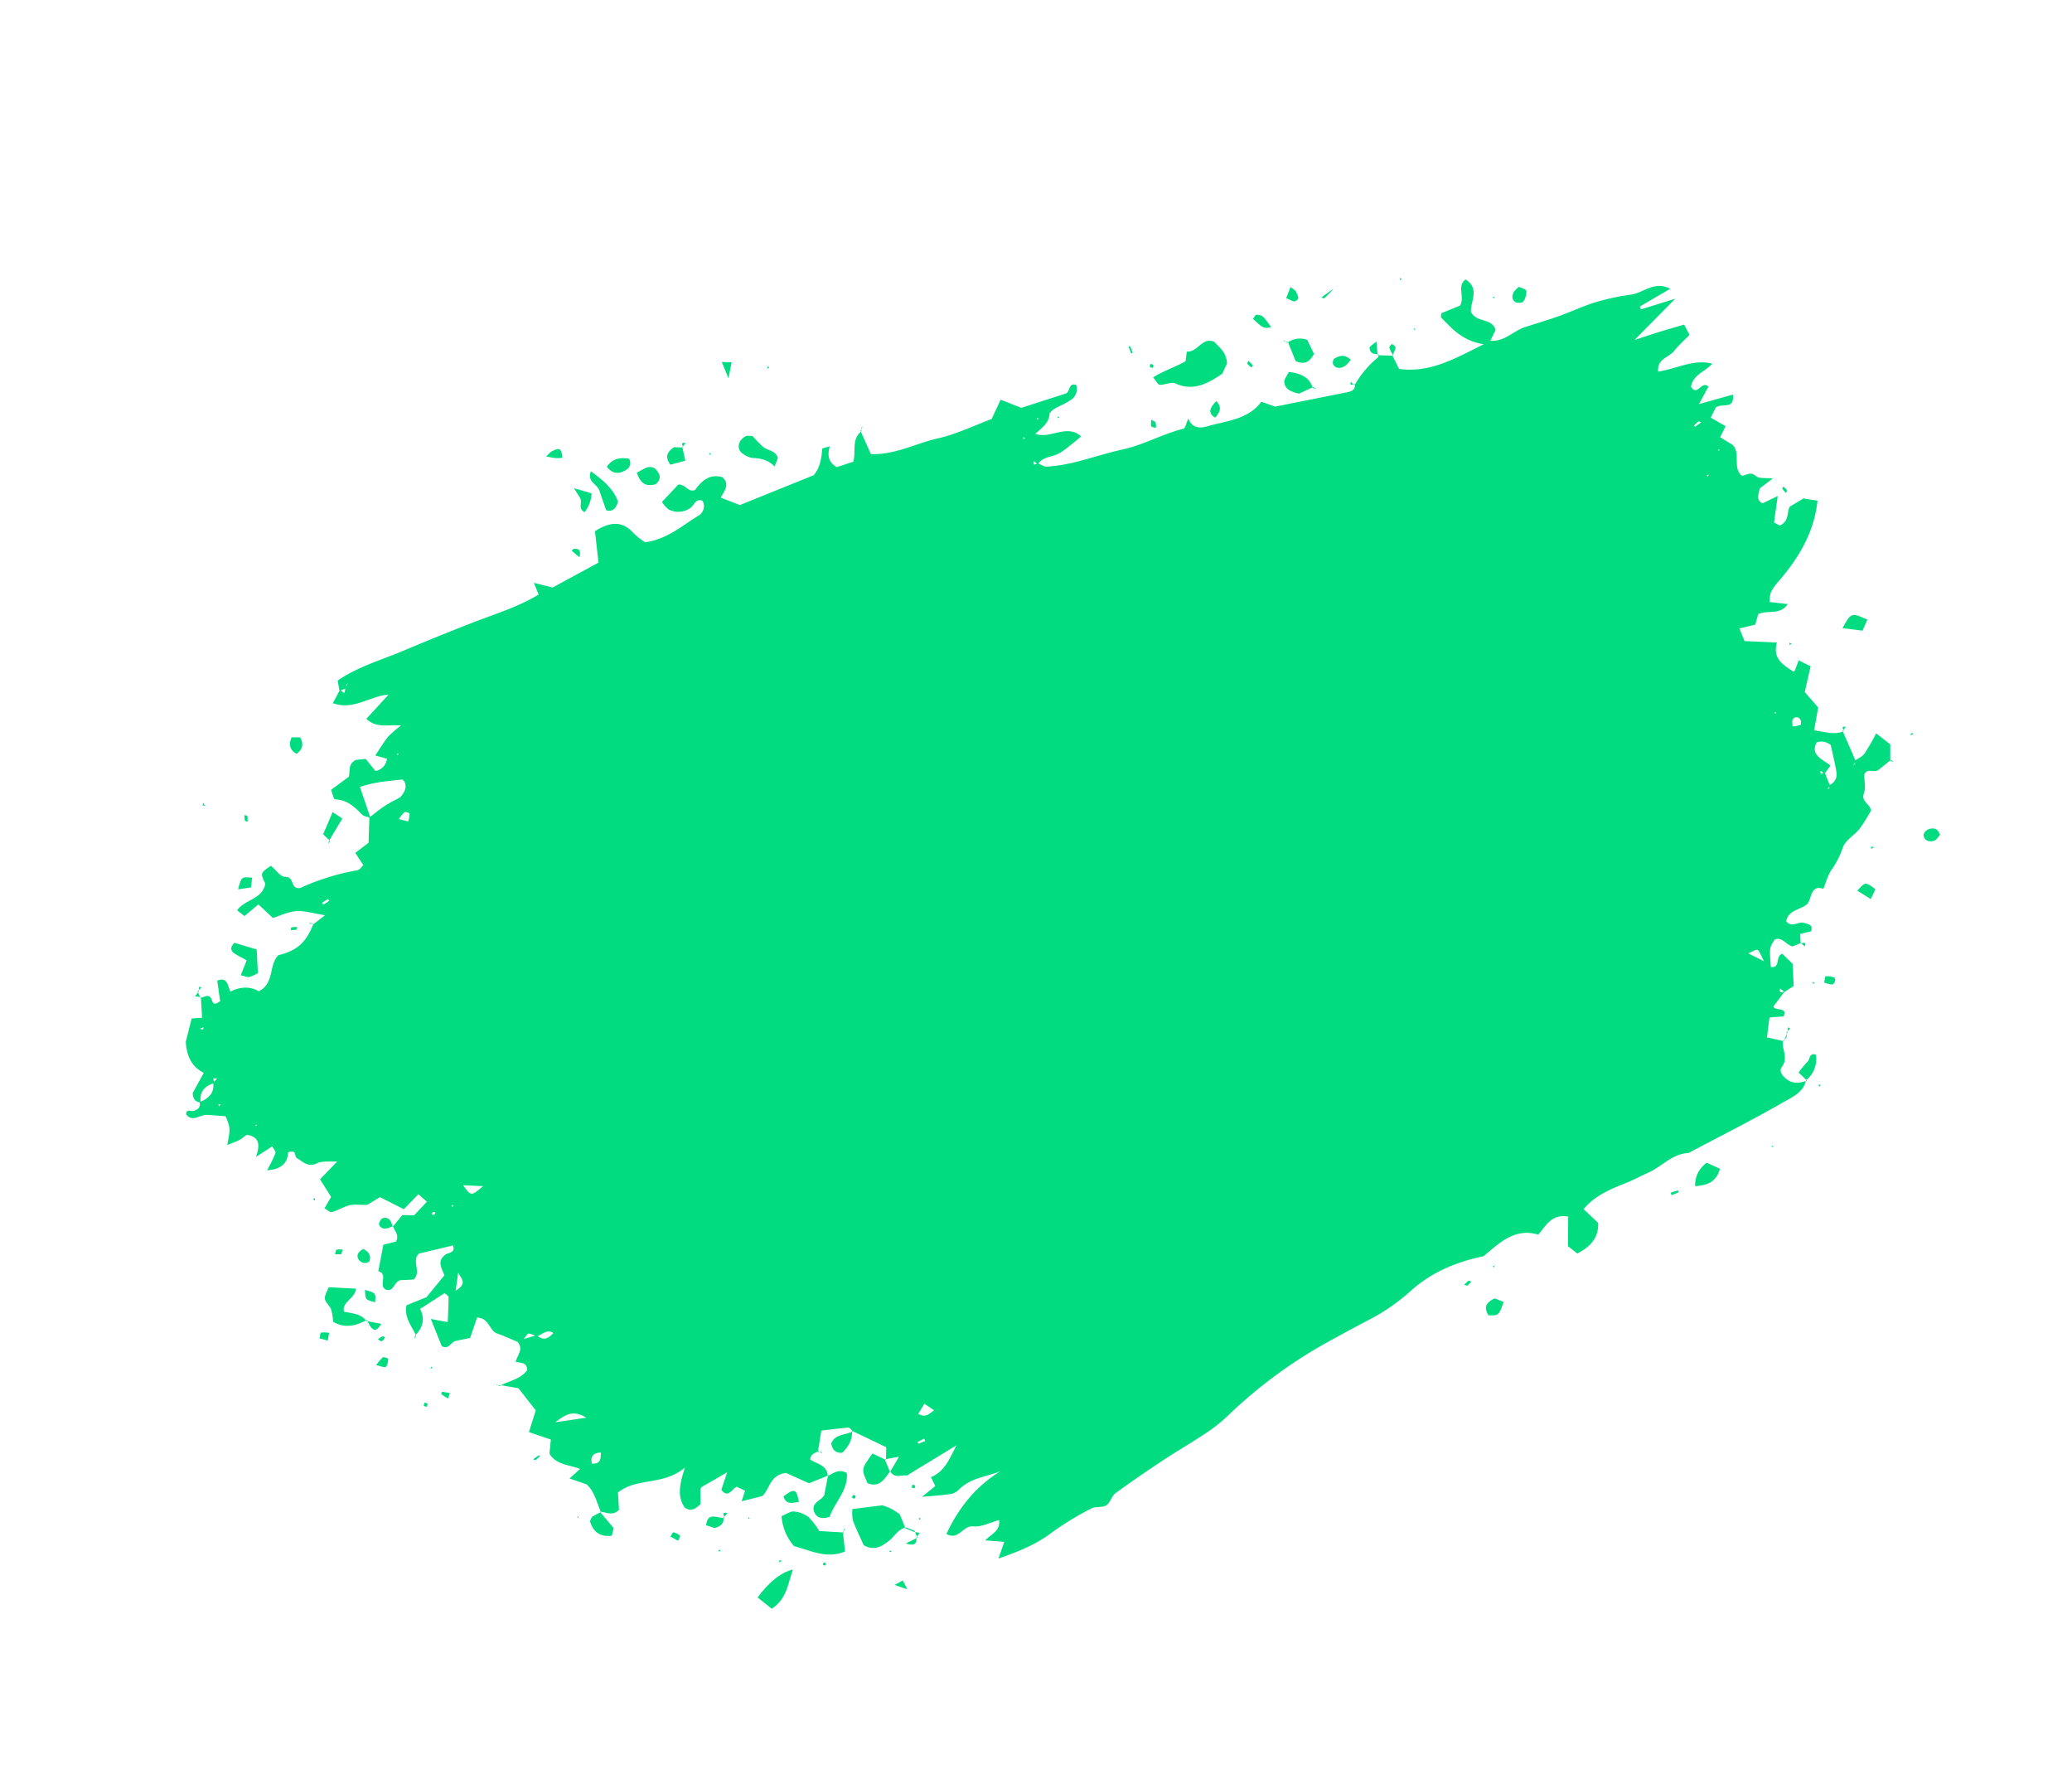 <svg xmlns="http://www.w3.org/2000/svg" xmlns:xlink="http://www.w3.org/1999/xlink" width="630.023" height="540.791" viewBox="0 0 630.023 540.791">
  <defs>
    <clipPath id="clip-path">
      <rect id="Rectangle_601" data-name="Rectangle 601" width="530.435" height="368.952" transform="translate(0 0)" fill="#02dc81"/>
    </clipPath>
  </defs>
  <g id="Group_2642" data-name="Group 2642" transform="translate(630.023 342.086) rotate(158)" clip-path="url(#clip-path)">
    <path id="Path_12106" data-name="Path 12106" d="M390.211,50.645l-3.474,5.762c-2.677-.738-5.337-1.41-7.94-2.249-.428-.138-.61-1.008-.906-1.54l.226.245-7.787-8.551,1.533-3.539.265.295-4.3-.872,4.248-3.284-.146.206c-.252-2.662-2.839-2.264-4.23-3.123l-17.37,2.863c3.682-3.21,6.393-6.05,10.818-6.066-.085-1.1-.154-1.983-.233-3l4.978-1.531c-3.169-.951-5.789-1.831-8.466-2.486a4.711,4.711,0,0,0-2.785.327c-4.534,1.976-9.1.505-13.759.452,8.858-1.5,16.033-5.67,22.355-11.528-2.7-3.382-5.583.611-8.459-.94-2.133-1.149-5.109-.8-7.969-1.149.8-3.2,3.747-3.035,6.238-4.139l-5.216-2.583L351.377.154c-6.244-.267-12.117-.367-18.035,1.266A90.949,90.949,0,0,1,319.573,3.7c-1.5.173-3.2-1.075-4.65-.819-1.431.252-2.552,2-4,2.371-5.793,1.469-11.646,2.729-17.506,3.925-4.543.927-9.151,1.551-13.691,2.488a48.653,48.653,0,0,0-8.628,2.36,145.051,145.051,0,0,1-38.5,9.813c-4.619.54-9.228,1.07-13.863,1.508a60.781,60.781,0,0,0-14.46,3.428c-7.615,2.683-15.487,2.894-24.038,1.354-5.6,1.672-11.834,4.713-17.958-.168-3.278,1.792-6.239,4.344-10.464,1.681,1.08-2.622,2.179-5.291,3.417-8.3-.543-.951-1.154-2.023-1.8-3.146-4.536.454-7.865,2.017-9.352,6.294l2.522,5.5c-4.885,2.684-10.263,2.559-15.427,2.562-2.288,0-4.492.285-6.724.341-4.627.116-9.07,2.652-13.8.977-10.872,1.123-21.775,2.022-32.594,3.513-3.017.416-6.722.466-8.817,3.6l-.26-.2c2.068.062,4,.5,5.283,2.248,1.021,1.391,1.742,3.585.348,4.41-3.073,1.819-2.038,4.989-3.328,7.312l-.219-.22,4.29,3-2.981,5.318-4.1-1.3c-2.361,2.311,2.011,2.45,1.749,3.963L64.99,70.541c.807.046,2.1-.318,1.1,1.251l-.881-1.476-3.239.648-2.227,6.347L61.5,81.34c2.46.118,1.97-3.882,4.755-2.435-1.772,5.63-1.772,5.63-4.267,7.342-2.465-.171-2.512-2.756-4.2-4H55.064l.1-.094q-.467,1.373-.932,2.742l-3.419-.5c-1.415,1.721.195,2.464,1.01,3.16,1.362,1.161,4.1-.127,4.891,2.542-1.986,3.023-5.464,1.445-8.051,2.489-1.959,1.323-2.993,4.961-6.133,2.4-1.558,1.6-2.728,3.257-4.312,4.324a26.19,26.19,0,0,0-5.853,5.073c-1.474,1.779-4.659,2.113-6.9,3.394a52.513,52.513,0,0,0-5.286,3.853c-.433,2.156,1.871,3.633.043,5.667-1.207,1.342-1.516,3.46-2.22,5.213-1.612,1.645-2.929-.688-4.422-.309-1.584.4-3.134.935-4.7,1.41l.246-.234-1.9,4.694,2.727,4.715a66.77,66.77,0,0,1,5.566-4.369c.983-.622,2.369-.634,3.572-.921a3.5,3.5,0,0,1,.33-.909c.1-.15.419-.158.64-.229l-1.19.916q.134,5.007.266,10.014l-.235-.225c3.226-.009,5.345,2.066,8.195,3.63l-3.747,5.985c.7,2.027,1.336,3.851,2.037,5.873l-4.59,6.6,2.683,3.033,2.2-2.4c.116-.038.561-.241.594-.189,1.952,3.017,4.531,5.95,1.314,10.092l8.969,4.1v4.142l-4.879-.741-2.048,2.616c-3.022.312-6-2.958-9.472-.512l4.889,2.65a10.357,10.357,0,0,1-1.506,2.625,15.56,15.56,0,0,1-3.305,2.127C11.835,191,4.538,196.469,0,205.04l3.684,2.233,4.764-.75c1.351-.82,1.783-4.173,5.012-4.168l1.271,1.488-4.054,7.047,5.109-.336c1.625,1.929-.1,3.061-.857,4.505L10.066,216.4c1.708.938,3.922,1.417,4.536,2.658,1.006,2.028,2.631,1.175,3.889,1.625,1.767,3.427-2.194,6.137-.984,9.659l2.705,3.688-2.8,2.479,3.231,4.094-2.55,2.269c-2.378.73-5.047-2.94-6.316,1.713l10.632,1.179-4.651,3.854c1.175,2.644,4.318-1.668,4.925,1.928-1.891,3.2-5.7,2.646-8.612,4.1,4.771,3.573,10.8,2.551,16.143,3.951-1.157,3.778-4.6,2.715-6.781,3.948-1.962,1.109-4.126,1.877-6.251,2.817l.365,3.5c2.611.259,5.2.541,7.793.764,2.284.2,4.573.324,7.939.556l-16.206,6.989,10.887.9q.015.464.032.929l-10.6,1.545c3.535,4.139,7.973,1.9,11.621,2.8a71.5,71.5,0,0,0,10.775,1.9c3.976.355,8,.112,12,.277,3.642.151,7.275.5,10.912.759,3.769.265,7.564-1.848,11.316.113L71.327,289.8c-.427,3.925,4.426,4.047,4.883,7.836-.752,2.833-5.379,5.59-2.169,9.841,3.33-.935,2.029-4.624,4.475-6.741h6.126c.08-.167.729-.885.565-1.276-1.817-4.335-3.26-8.892-8.938-12.307,10.275-.828,18.561-1.933,26.686,2.684.113,1.422.238,3,.362,4.572l-.212-.174,4.326,1.925-.289.228c.114-.3.165-.81.35-.861a30.177,30.177,0,0,0,9.881-5.236l-.242.239c.525-1.6,1.744-1.618,3.132-1.353,7.088,1.353,14.179,2.688,21.929,4.155l3.324,2.953c5.822-3.576,12.048-1.362,18.186-.755,2.221.22,4.4,1.228,4.307,4.332,1.177-1.119,1.953-2.4,2.527-2.32,6.512.929,13.14-.031,19.6,1.091,7.755,1.347,15.765,1.215,23.292,3.808.793.273,1.347,1.208,2.012,1.835.431.329,2.157-.336.98,1.226l-.763-1.436c-2.046,1.573-4.294.6-6.5.662-2.245.064-4.467,1-6.691,1.581-.629.164-1.236.416-2.181.74,2.532,5.25,8.984,2.673,12.621,5.915-2.678,1.011-5.247,1.567-6.351,4.159a8.044,8.044,0,0,1-1.825.728c-1.973.268-4.012.222-5.929.684a3.842,3.842,0,0,0-2.967,3.618c1.954,1.52,2.414-1.283,3.811-1.284l14.212,1.03,4.94,4.649,4.73-4.414c5.541.159,11.562-.3,17.334.662,6.742,1.128,13.861.157,20.7,3.2l.286,7.762-.247-.245c3.772-1.077,3.77-4.989,5.771-7.656l5.285.343c2.049,2.639,1.1,4.685-.389,6.68,1.363.094,2.329.326,2.42.142,1.316-2.649,2.8-5.125,5.417-6.466h24.186l4.565,4.27c-1.875,1.55-4.2,2.721-2.767,5.611,3.2,2.424,6.193,1.313,9.107-.513,2.268-.075,1.9,2.546,4.11,3.43l6.6-3.041a9.107,9.107,0,0,0-.977-2.81,6.3,6.3,0,0,0-6.253-2.143c-1.429.225-2.632,2.268-4.349.629a3.384,3.384,0,0,1,2.688-3.684c5.824-.914,11.56-3.127,18.224-1.459a20.649,20.649,0,0,1,2.166,3.747c1.77,5.041,5.452,6.089,10.728,5.091l2.577-9.25,15.769-1.8,4.754,3.465v-3.837c7.077-1.181,14.33-.523,21.574-.413,7.677.117,15.357.086,23.033-.03,7.28-.111,14.625.706,21.836-.93.266-1.231.47-2.176.674-3.122l-2.281.031a3.458,3.458,0,0,1-.332.867c-.1.142-.4.148-.608.216l1.169-.844.857-1.521q.483.747.967,1.493l3.493-2.932c-5.039-4.522-11.255-2.14-16.659-3.942l9-4.285c-1.765-3.975-5.778-4.081-9.012-5.854a29.9,29.9,0,0,0,4.844-1.637c2.009-1.089,3.828-2.515,5.819-3.857l-2.915-2.246a4.245,4.245,0,0,1,4.637-2.15l1.353,4.5,2.9.85c2.767-.256,2.728-2.259,3.9-3.928l6.491-1.674c0-.889.4-2.945-.064-3.152-3.324-1.485-4.59-4.3-5.818-7.3-.321-.784-1.326-1.3-2.017-1.938-.177,3.169-.354,6.339-.551,9.894-4.763-.2-8.689-1.608-12.677-2.664-.213-.056-.325-.481-.486-.736-.111-1.834.785-3.053,3.061-4.1,1.308-.155,3.29-.277,5.222-.651s3.8-1,5.694-1.514l3.107-7.033,4.889-1.34-.88-4.365c.645-.236,1.539-.914,2.26-.769a70.916,70.916,0,0,0,18.136,1.508c3.114.763.21,3.825,2.963,4.845,1.346.5,1.879,3.107,2.78,4.759,3.83-.827,3.83-.827,3.624-4.418,2.593-4.105,7.494-2.045,10.971-4.278l-1.424-2.476-5.233,1.73-2.545-5.484c-2.316-.2-5.034.014-7.415-.762-2.41-.786-4.487-2.549-7.595-4.416l4.407-1.26-.2.191c4.306-4.511,7.609-5.706,13.518-4.88,3.931-1.753,4.229-7.522,9.594-7.938,1.843,2.434,4.77,3.443,8.06,3.135.01,2.32-.767,4.519,2.447,4.608.517-2.082,1.041-4.192,1.517-6.11,4.058-1.128.792,2.4,3.294,2.983l1.9.16-.233.206,2.021-5.969,3.027.971,4.3-5.892c1.282-3.8,1.392-7.52-1.526-10.812l5.426-4.434c.652-1.842.171-2.872-1.169-3.556-.81,3.076-2.948,4.194-6.029,3.92-.319.452.217,2.056-1.285.914l1.518-.684c.8-3.068,3.076-3.98,6.007-3.922.308-1.59,1.356-2.009,2.86-1.774.78.121,1.627,1.459,2.391-.181-.887-3.031-3.855-1.623-5.757-2.487-1.773-.8-3.5-1.7-5.177-2.525.007-3.951.007-3.951,2.821-8.291-1.524,0-2.8-.093-4.048.031a14.778,14.778,0,0,0-2.541.669c-3-1.729-3.224-3.942-.15-7.318l-5.8,1.107c-.053-.682-.5-1.845-.11-2.291a43.69,43.69,0,0,1,4.3-3.847c-3.516-1.207-6.466-.729-7.952,2.627-2.937-.006-1.292-1.865-1.8-2.531-1.3-1.689-2.044-4.043-5.182-3.816-1.718.124-3.532-1.026-5.875-1.786l6.9-3.09c-.409-2.281-.741-4.138-1.109-6.2l3.155-2.48c-.565-.668-1.063-1.824-1.7-1.9-1.849-.233-3.789.194-5.627-.076-1.509-.221-2.922-1.068-5.092-1.918l-4.506.727-5.348-6.121-5.8,2.576-1.551-3.08,5.168-2.39,3.259,1.422,4.145-2.245-.2.186c.075-1.541-.855-3.229.877-4.7l3.932.565,4.431-6.885c-2.648-2,1.867-4.077-.092-6.118-1.986-1.526-2.7,1.087-5.027,1.089l-3.9-1.348c-3.087,1.175-1.516,5.58-4.4,6.71l-10.563-1.581c.033-2.421,2.065-1.448,3.231-1.75,3.077-.8,2.552-3.166,2.578-5.695l7.551-4.125h6.57c2.133-3.354.825-6.577.739-9.725l.237.235c-2.97,1.294-4.742,3.424-4.4,6.911l-8.742,1.655c-.224-.548-.772-1.217-.613-1.618.9-2.269,1.963-4.475,3.062-6.9l4.41,2.814v-8.9c-1.453-1.9-2.974.078-4.42-.134-1.533-.225-3.052-.544-4.5-.808l-4.267,4.963c-3.487-1.527-1.883-5.069-3.9-6.816-1.7-1.469-3.219-3.13-4.8-4.684-.9-2.715,1.665-3.7,2.831-5.367-1.273-.948-3.245-1.376-2.257-3.692,2.944-1.794,6.367-.885,9.589-1.3l-.246.23-4.839-2.971c-.75-2.611-1.53-5.323-2.365-8.232l4.392-5.354-5.331-4.6,2-3.813c-.577-3.881-4.216-5.32-6.91-7.8l4.094-1.48L459.045,68c-1.451-2.968-.79-6.252-.9-9.457l.27.237c-1.706-.753-2.947-2.805-5.613-1.661l-1.676,5c-7.186,2.147-13.347-3.3-21.751-.59,3.786-4.439,5.462-7.472,4.649-11.237-1.113-1.756-2.617-1.8-4.853-.823l-1.6,4.054c-.181.167-.39.51-.673.586a15.513,15.513,0,0,1-1.871.271c-2.051.291-4.1.588-7,1.005l3.646-4.28c-.914-3.309-2.955-1-4.689-.893l-1.91-2.065,2.177-2.59-6.435-.88c-2.981,1.179-4.5,5.1-9.293,3.82l-5.331-5.537h-6.21l.126-.1c-1.115,3.145,1.655,4.581,3.044,6.613-.6,1.487-1.926,1.356-3.168,1.416Zm66.108,64.828c-1.66-.449-3.746,1.047-5.136-1.04,2.116-1.055,3.853-1.083,4.9,1.3l4.205.372c-1.134.558-1.809,1.135-2.105.986a9.178,9.178,0,0,1-1.866-1.615M29.134,127.256l-2.646,1.655c1.679,2.889,4.508,5.262,1.3,8.09a4.3,4.3,0,0,1-3.7-2.374c.5-2.862.86-5.636,1.508-8.343a3.433,3.433,0,0,1,3.512-2.736,2.959,2.959,0,0,1,.308-.852c.1-.137.423-.119.645-.171l-1.139.835q0,2.055-.005,4.11c.339.345,1.929-.3.92,1.112l-.7-1.326m431.68-38.194c-4.04,1.063-6.5,1.459-9.31-2.252l9.31,2.252M352.637,49.3c1.8-.5,3.3-1.234,4.859.812l-2.862,2.131-2-2.942m83.547,227.577a9.265,9.265,0,0,1-2.406,1.318c-.355.06-1.275-.812-1.2-1.025a8.989,8.989,0,0,1,1.259-2l2.35,1.7m23.6-110.534-5.528-2.5c4.525-1.517,4.525-1.517,5.528,2.5M32.741,144.285c-.359.858-.432,1.612-.843,1.9a1.333,1.333,0,0,1-2.141-.838c-.145-.445.346-1.558.584-1.568a9.091,9.091,0,0,1,2.4.51m441.157-6.8-2.747,4.773c-.19-2.051-1.538-4.066,2.747-4.773m-22.5-62.151c.666-1.708,1.367-3.31,3.765-2.085-.35,2.241-1.632,2.862-3.765,2.085M67.516,81.32l3.555,4.021c-1.6,0-2.664.291-3.019-.075-.426-.439-.252-1.437-.536-3.946M465.277,262.444l-.142-.665c.649-.132,1.294-.294,1.948-.364.111-.012.266.378.4.583l-2.206.447M26.142,239.823l.111.45a10.607,10.607,0,0,1-1.691.635c-.189.04-.473-.352-.714-.546l2.295-.539M358.678,42.429c-.012-.266-.023-.531-.035-.8.739,0,1.479,0,2.217.025a3.016,3.016,0,0,1,.014.554c-.729.094-1.463.154-2.2.218m70.545,253.193-.4-.445.655-.1Zm86.985-55.158h-1.3c.171-.185.327-.5.517-.519s.407.255.781.519M21.738,230.6l.443-.317.086.486Zm5.894-5.91.593-.357.079.557ZM518.9,216.787l.649-.366.064.608Zm-7.947-9.887.5-.27.059.412Zm-45.774-44.771-.418-.5.706-.08Zm6.762-.385c-.194.181-.376.486-.584.5s-.441-.253-.663-.4c.2-.175.38-.469.592-.49s.435.244.655.382m-435.58-11.7-.459.317-.08-.492ZM210.141,317l.537-.329.074.519Zm6.491-3.558-.37-.537.607-.075Z" transform="translate(0.626 0)" fill="#02dc81"/>
    <path id="Path_12107" data-name="Path 12107" d="M2.936.812.379,3.2C-.713,6.729.832,8.635,1.538,10.729c2.827,2.893,5.973-1.186,8.859.389l1.447-2.609c3.465-.463,7.087-.136,10.983-.843-.445-1.327-.491-2.61-1.035-2.862-1.418-.657-3.6-.37-4.509-1.335C13.583-.452,9.21-.593,2.936.812" transform="translate(151.052 307.805)" fill="#02dc81"/>
    <path id="Path_12108" data-name="Path 12108" d="M0,5.472,6.767,8.7a22.243,22.243,0,0,0,1.445,5.138A8.468,8.468,0,0,0,11.7,17.093c.98.507,2.452.1,4.018.1a15.536,15.536,0,0,0-.108-9.88C11.439,4.232,7.979-.053,1.869,0,1.336,1.841.777,3.766.219,5.69Z" transform="translate(392.602 19.632)" fill="#02dc81"/>
    <path id="Path_12109" data-name="Path 12109" d="M.248,2.211V6.9c.663.928,1.167,1.76,1.8,2.483s1.4,1.344,2.066,1.962L12.993,13.7a11.409,11.409,0,0,0,1.173-3.3c.083-2.852-.143-5.713-.232-8.19C11.639-.674,8.915-.144,6.449.535,4.3,1.129,2.476,2.82,0,2.446Z" transform="translate(374.531 17.047)" fill="#02dc81"/>
    <path id="Path_12110" data-name="Path 12110" d="M.735,0C1.438,2.762,3.97,3.776,6,5.22c-.5,3.051-4.49,2.275-6,5.093l7.516,3.52c.881-.988,2.13-1.8,2.4-2.848.283-1.115-.579-2.463-.55-3.7A18.027,18.027,0,0,1,10.2,3.6C7.692.233,4.21-.132.466.238Z" transform="translate(502.393 139.099)" fill="#02dc81"/>
    <path id="Path_12111" data-name="Path 12111" d="M5.61,11.841,8.9,6.758c1.375-1.253,4.782-.5,4.75-3.691C13.632,1.2,12.325.254,9.876,0,6.939,3.489,1.6,5.28,0,10.412c1.794,2.258,3.822,1.494,5.736,1.324Z" transform="translate(384.994 31.117)" fill="#02dc81"/>
    <path id="Path_12112" data-name="Path 12112" d="M10.422,0C5.033,1.049,3.039,5.162,0,8.65,3.632,9.2,8.279,7.8,13.117,4.791L10.422,0" transform="translate(411.213 11.841)" fill="#02dc81"/>
    <path id="Path_12113" data-name="Path 12113" d="M1.924,0C.87,1.105.449,1.547.027,1.991c-.3,2.359,2,3.2,2.9,4.849a37.281,37.281,0,0,1,1.739,4.294c.8.287,1.438.75,2.012.682,2.78-.327,4.132-2.809,2.637-4.736a6.437,6.437,0,0,0-2-2.1C4.974,3.941,2.931,2.6,1.924,0" transform="translate(288.834 333.482)" fill="#02dc81"/>
    <path id="Path_12114" data-name="Path 12114" d="M0,5.818,3.069,9.16C8.047,6.066,8.027,6.036,7.827,1.328,4.918-1.386,2.524.66.07,2.163l.146-.207Q.241,4.035.265,6.113Z" transform="translate(372.488 34.955)" fill="#02dc81"/>
    <path id="Path_12115" data-name="Path 12115" d="M7.453,1.512C6.244.7,5.757.128,5.2.046A14.661,14.661,0,0,0,2.358.157L0,6.981l5.542,4.41c1.919-.87,1.94-1.949,1.083-3.141-.748-1.041-1.6-2.009-2.566-3.2L7.453,1.512" transform="translate(491.755 249.361)" fill="#02dc81"/>
    <path id="Path_12116" data-name="Path 12116" d="M4.319.632C2.584-.617,1.3.1.011,1.767-.167,5.961,1.8,9.549,4.2,13.395,6.6,10.841,3.845,9.049,4,7.073c.165-2.138.219-4.285.323-6.441" transform="translate(338.886 339.65)" fill="#02dc81"/>
    <path id="Path_12117" data-name="Path 12117" d="M5.987,7.811V1.519C3.955-.544,2.24-.45,0,1.46.085,2.888.192,4.7.277,6.15A6.329,6.329,0,0,0,6.2,7.615Z" transform="translate(125.866 302.323)" fill="#02dc81"/>
    <path id="Path_12118" data-name="Path 12118" d="M.24.012C-.1,3.447,1.865,5.45,5.119,7.283c.84-.775,2.2-1.441,2.479-2.4C8.221,2.7,6.641,1.3,4.734,0L0,.247Z" transform="translate(129.858 294.267)" fill="#02dc81"/>
    <path id="Path_12119" data-name="Path 12119" d="M0,2.805l3.028,3.2A8.209,8.209,0,0,0,8.986.72C5.675-.3,2.707-.713,0,2.805" transform="translate(104.191 25.039)" fill="#02dc81"/>
    <path id="Path_12120" data-name="Path 12120" d="M1.753,7.913c.976-.089,1.959-.14,2.924-.293.27-.043.489-.392,1.218-1.02.3-3.14-.787-5.581-4.5-6.6L0,1.936,2.023,8.15Z" transform="translate(457.014 50.629)" fill="#02dc81"/>
    <path id="Path_12121" data-name="Path 12121" d="M0,4.854c2.5-.353,5.29,1.39,7.541-.982C7.9,2.113,7.547.693,5.465,0,3.085,1,1.047,2.43.226,5.1Z" transform="translate(378.517 47.765)" fill="#02dc81"/>
    <path id="Path_12122" data-name="Path 12122" d="M7.975,3,2.625,0,0,2.56C3.7,6.43,3.7,6.43,7.975,3" transform="translate(0.114 163.273)" fill="#02dc81"/>
    <path id="Path_12123" data-name="Path 12123" d="M6.116,5.433C6.393,1.349,4.625.326,2.111,0-.359.856-.325,2.549.517,4.514c1.561,1.959,3.357,1.013,5.6.919" transform="translate(324.169 342.002)" fill="#02dc81"/>
    <path id="Path_12124" data-name="Path 12124" d="M6.221.247,0,4.942,1.983,7.889l5.2-5.182L5.987,0Z" transform="translate(452.711 278.525)" fill="#02dc81"/>
    <path id="Path_12125" data-name="Path 12125" d="M0,2.8,2.116,4.85C5.988,4.59,6.044,2.778,5.831.788,2.932-.483,2.932-.483,0,2.8" transform="translate(180.352 12.134)" fill="#02dc81"/>
    <path id="Path_12126" data-name="Path 12126" d="M.007,2.956c2.312,1.422,4.681,1.936,7.16.252C6.431.547,4.649-.388,2,.143A2.372,2.372,0,0,0,.007,2.956" transform="translate(330.894 349.297)" fill="#02dc81"/>
    <path id="Path_12127" data-name="Path 12127" d="M0,3.962,2.606,5.109C4.817,4.552,6.365,3.634,5.588.572L.914,0C.62,1.742.416,2.95.212,4.16Z" transform="translate(314.343 345.276)" fill="#02dc81"/>
    <path id="Path_12128" data-name="Path 12128" d="M0,4.535,4.366,7.964C4.045,5.7,3.588,4.6,3.836,3.69c.3-1.112,1.575-2,.286-3.69A9.911,9.911,0,0,0,0,4.535" transform="translate(345.4 342.23)" fill="#02dc81"/>
    <path id="Path_12129" data-name="Path 12129" d="M5.7.2A8.16,8.16,0,0,0,0,6.29c1.728,1.419,2.144-.68,3.138-1.036A28.994,28.994,0,0,0,6.892,3.243L5.444,0Z" transform="translate(64.171 42.787)" fill="#02dc81"/>
    <path id="Path_12130" data-name="Path 12130" d="M2.433,0,0,2.251c1.94,3.26,1.94,3.26,5.261,1.66L2.433,0" transform="translate(28.544 86.675)" fill="#02dc81"/>
    <path id="Path_12131" data-name="Path 12131" d="M0,1.166C1.214,3.738,2.905,3.509,4.431,3.392c.408-.03,1-.816,1.06-1.31A1.92,1.92,0,0,0,4.79.531C3.273-.473,1.816.064,0,1.166" transform="translate(116.15 296.753)" fill="#02dc81"/>
    <path id="Path_12132" data-name="Path 12132" d="M1.625,4.742a9.361,9.361,0,0,0,1.831-.71C4.592,3.26,5.189,2.075,4.435.9,4.069.335,2.571-.2,2.137.075A5.357,5.357,0,0,0,.012,2.761c-.148.463,1.06,1.339,1.612,1.981" transform="translate(58.785 294.582)" fill="#02dc81"/>
    <path id="Path_12133" data-name="Path 12133" d="M.023.98C-.129,2.594.467,3.5,1.9,3.822c1.386.312,2.832-.409,2.88-1.5C4.845.738,3.573.141,2.375.007,1.608-.079.746.656.023.98" transform="translate(4.123 95.895)" fill="#02dc81"/>
    <path id="Path_12134" data-name="Path 12134" d="M2.273,4.632C3.3,1.827,3.3,1.827.851,0-.457,2.5-.457,2.5,2.273,4.632" transform="translate(497.712 143.407)" fill="#02dc81"/>
    <path id="Path_12135" data-name="Path 12135" d="M2.479,5.23C4.189,3.511,4.438,1.821,2.972,0,.8.521-.255,1.818.052,4.241l2.426.989" transform="translate(455.288 306.924)" fill="#02dc81"/>
    <path id="Path_12136" data-name="Path 12136" d="M.329,0C-.494,3.956.047,4.4,4.054,3.308,4.289.525,2.232.442.329,0" transform="translate(401.476 38.866)" fill="#02dc81"/>
    <path id="Path_12137" data-name="Path 12137" d="M4.209,4.372C3.111,2.7,2.966.125,0,0,1.015,4.155.97,4.225,2.663,5.145c.282.153,1.019-.494,1.546-.773" transform="translate(134.889 316.216)" fill="#02dc81"/>
    <path id="Path_12138" data-name="Path 12138" d="M5.267.935,1.4,0,0,2.631C2.916,4.1,2.916,4.1,5.267.935" transform="translate(484.88 274.465)" fill="#02dc81"/>
    <path id="Path_12139" data-name="Path 12139" d="M2.727,5.383V0C1.587,1.743.894,2.806,0,4.175L2.727,5.383" transform="translate(290.992 363.569)" fill="#02dc81"/>
    <path id="Path_12140" data-name="Path 12140" d="M.353,0C-.4,2.911-.113,3.3,2.781,3.017a8.024,8.024,0,0,0,1.982-.824C3.839,1.633,3.054,1.1,2.214.666A14.175,14.175,0,0,0,.353,0" transform="translate(349.206 360.072)" fill="#02dc81"/>
    <path id="Path_12141" data-name="Path 12141" d="M1.062,4.523,3.569,1.9C2.688,1.086,2.052,0,1.411,0-.378-.009.018,1.544.08,2.625c.032.533.519,1.04.982,1.9" transform="translate(123.773 320.756)" fill="#02dc81"/>
    <path id="Path_12142" data-name="Path 12142" d="M.348,4.567C3.064,3.311,4.163,2.112,2.547,0,.947.9-.746,1.732.348,4.567" transform="translate(158.424 297.056)" fill="#02dc81"/>
    <path id="Path_12143" data-name="Path 12143" d="M0,1.725q1.222.733,2.442,1.464C3.651,3.911,4.737,4,5.984,1.818L3.842.03C1.457-.162.6.574.241,1.955L0,1.725" transform="translate(424.659 41.034)" fill="#02dc81"/>
    <path id="Path_12144" data-name="Path 12144" d="M.2,0C.145.314.072.627.041.943-.1,2.4.537,3.515,2,3.618c.572.04,1.76-1.008,1.735-1.517C3.663.594,2.375.18.975.176.651.176.325.182,0,.186Z" transform="translate(484.871 162.629)" fill="#02dc81"/>
    <path id="Path_12145" data-name="Path 12145" d="M.838.025c-1.374,1.524-.9,2.911.264,4.253,1.465-.189,2.721-.794,2.525-2.313A2.286,2.286,0,0,0,.838.025" transform="translate(494.717 155.505)" fill="#02dc81"/>
    <path id="Path_12146" data-name="Path 12146" d="M4.107,1.588C2.907.8,2.05-.141,1.578.018.883.252.388,1.233,0,1.992c-.064.127.933,1.114,1.311,1.043A11.993,11.993,0,0,0,4.107,1.588" transform="translate(501.303 123.959)" fill="#02dc81"/>
    <path id="Path_12147" data-name="Path 12147" d="M3.5,1.475A8.643,8.643,0,0,0,1.5.035C.715-.247-.4,1.246.144,1.806A6.009,6.009,0,0,0,2.414,3.069c.122.044.6-.869,1.091-1.594" transform="translate(50.114 66.989)" fill="#02dc81"/>
    <path id="Path_12148" data-name="Path 12148" d="M0,0C.144,1.443.222,2.231.3,3.018L3.11,2.7,0,0" transform="translate(381.176 1.863)" fill="#02dc81"/>
    <path id="Path_12149" data-name="Path 12149" d="M3.321,1.562,1.284,0,0,2.064a12.721,12.721,0,0,0,2.305.991c.174.042.575-.825,1.015-1.493" transform="translate(514.979 137.978)" fill="#02dc81"/>
    <path id="Path_12150" data-name="Path 12150" d="M1.161,0,0,1.276c.688.443,1.37.894,2.082,1.3.026.014.531-.556.47-.654C2.156,1.27,1.668.676,1.161,0" transform="translate(487.786 107.984)" fill="#02dc81"/>
    <path id="Path_12151" data-name="Path 12151" d="M3.588,3.735c-.049-.608-.054-1.224-.156-1.823C3.115.052,2.327-.824,0,1.018L3.857,3.5Z" transform="translate(499.271 135.602)" fill="#02dc81"/>
    <path id="Path_12152" data-name="Path 12152" d="M1.152,0C.644.528-.07,1.086.006,1.222a5.008,5.008,0,0,0,1.481,1.7c.167.113.877-.537,1.338-.837L1.152,0" transform="translate(439.139 41.654)" fill="#02dc81"/>
    <path id="Path_12153" data-name="Path 12153" d="M1.2,0C.867,1.119.529,2.237,0,3.991c1.263-.45,2.483-.543,2.658-1.011C3.18,1.584,2.336.644.916.228Z" transform="translate(106.854 296.164)" fill="#02dc81"/>
    <path id="Path_12154" data-name="Path 12154" d="M.809,0C-.646,1.9.042,2.622,1.451,3c.215.059.516-.185.777-.289L.809,0" transform="translate(355.306 330.116)" fill="#02dc81"/>
    <path id="Path_12155" data-name="Path 12155" d="M.951,0,0,1.14a4.806,4.806,0,0,0,1.707.666c.334-.005.656-.7.983-1.092L.951,0" transform="translate(501.692 160.792)" fill="#02dc81"/>
    <path id="Path_12156" data-name="Path 12156" d="M.574,0C.36.227-.034.481,0,.638a9.026,9.026,0,0,0,.618,1.5c.19-.213.568-.462.534-.633A8.479,8.479,0,0,0,.574,0" transform="translate(8.028 210.808)" fill="#02dc81"/>
    <path id="Path_12157" data-name="Path 12157" d="M0,1.437l3.921-.3C1.794-.642.791-.226.229,1.635Z" transform="translate(372.491 13.832)" fill="#02dc81"/>
    <path id="Path_12158" data-name="Path 12158" d="M1.637,0Q.818.356,0,.714c.257.2.555.589.763.548A9.079,9.079,0,0,0,2.389.63L1.637,0" transform="translate(187.117 23.646)" fill="#02dc81"/>
    <path id="Path_12159" data-name="Path 12159" d="M2.39,0C1.644,0,.9-.012.153.03c-.062,0-.1.389-.153.6l2.358.2Q2.374.414,2.39,0" transform="translate(118.458 25.901)" fill="#02dc81"/>
    <path id="Path_12160" data-name="Path 12160" d="M2.24.558A10.061,10.061,0,0,0,.594,0C.441-.026.2.425,0,.657A10.811,10.811,0,0,0,1.664,1.2c.149.026.381-.411.576-.637" transform="translate(477.759 257.387)" fill="#02dc81"/>
    <path id="Path_12161" data-name="Path 12161" d="M.708,2.186A8.836,8.836,0,0,0,1.244.593C1.27.433.814.2.58,0A10.157,10.157,0,0,0,0,1.633c-.027.135.457.366.707.553" transform="translate(479.177 293.399)" fill="#02dc81"/>
    <path id="Path_12162" data-name="Path 12162" d="M1.85.173A9.713,9.713,0,0,0,.036,1.964c-.179.294.352,1,.56,1.524.426-.256,1.184-.478,1.215-.773A14.431,14.431,0,0,0,1.638,0Z" transform="translate(102.093 294.239)" fill="#02dc81"/>
    <path id="Path_12163" data-name="Path 12163" d="M.9,2.852C1.239,2,1.642,1.447,1.593.935,1.56.593.885.309.5,0A4.535,4.535,0,0,0,0,1.579c.028.4.527.773.9,1.273" transform="translate(178.344 300.925)" fill="#02dc81"/>
    <path id="Path_12164" data-name="Path 12164" d="M2.278,1c-.319-.375-.624-1.01-.9-1C.908.018.457.447,0,.7c.216.211.432.6.649.6A8.4,8.4,0,0,0,2.278,1" transform="translate(499.712 131.66)" fill="#02dc81"/>
    <path id="Path_12165" data-name="Path 12165" d="M.673,2.246c.227-.209.7-.491.655-.63A10.572,10.572,0,0,0,.573,0C.37.231-.04.511,0,.682a9.393,9.393,0,0,0,.67,1.563" transform="translate(144.453 306.995)" fill="#02dc81"/>
    <path id="Path_12166" data-name="Path 12166" d="M0,1.69,4.473.578C4.233.374,3.937-.041,3.761,0A35.574,35.574,0,0,0,0,1.69" transform="translate(112.86 318.265)" fill="#02dc81"/>
    <rect id="Rectangle_600" data-name="Rectangle 600" width="0.503" height="2.202" transform="translate(176.821 324.711)" fill="#02dc81"/>
    <path id="Path_12167" data-name="Path 12167" d="M.1.955,2.235.464C2,.3,1.739-.033,1.547,0A9.6,9.6,0,0,0,0,.547L.1.955" transform="translate(469.67 80.678)" fill="#02dc81"/>
    <path id="Path_12168" data-name="Path 12168" d="M.654.867,0,0,.894.632Z" transform="translate(129.204 293.647)" fill="#02dc81"/>
    <path id="Path_12169" data-name="Path 12169" d="M.243,0l.68,1.417C1.911.051.287.648,0,.24Z" transform="translate(117.758 290.294)" fill="#02dc81"/>
    <path id="Path_12170" data-name="Path 12170" d="M0,.561.931,0l-.7.808Z" transform="translate(458.698 277.964)" fill="#02dc81"/>
    <path id="Path_12171" data-name="Path 12171" d="M.2,0l.852,1.1C.993.878,1.009.557.865.456A2.777,2.777,0,0,0,0,.191Z" transform="translate(472.804 256.928)" fill="#02dc81"/>
    <path id="Path_12172" data-name="Path 12172" d="M1.467.22,0,.772l.432.6Q.82.688,1.209,0Z" transform="translate(511.712 251.075)" fill="#02dc81"/>
    <path id="Path_12173" data-name="Path 12173" d="M.023,2l1.568-.966L0,.206.233,0Q.258,1.109.28,2.218Z" transform="translate(512.898 249.077)" fill="#02dc81"/>
    <path id="Path_12174" data-name="Path 12174" d="M.3,0,0,.679.708.612Z" transform="translate(503.632 178.928)" fill="#02dc81"/>
    <path id="Path_12175" data-name="Path 12175" d="M.42.644.748,0,0,.058Z" transform="translate(24.213 167.564)" fill="#02dc81"/>
    <path id="Path_12176" data-name="Path 12176" d="M1.373.226,0,1.005C1.554,1.946.815.4,1.139,0Z" transform="translate(18.386 137.066)" fill="#02dc81"/>
    <path id="Path_12177" data-name="Path 12177" d="M.618.534,1.175,0,0,.1.618.534" transform="translate(0 128.307)" fill="#02dc81"/>
    <path id="Path_12178" data-name="Path 12178" d="M0,.662.877,0,.236.9Z" transform="translate(490.802 128.592)" fill="#02dc81"/>
    <path id="Path_12179" data-name="Path 12179" d="M.673.874,0,0,.919.64Z" transform="translate(8.83 122.739)" fill="#02dc81"/>
    <path id="Path_12180" data-name="Path 12180" d="M.681.233,0,0,.052.571Z" transform="translate(489.871 118.27)" fill="#02dc81"/>
    <path id="Path_12181" data-name="Path 12181" d="M.594,0C.38.248-.014.506,0,.74s.428.458.667.684c.218-.249.613-.507.6-.744S.836.226.594,0" transform="translate(495.331 108.055)" fill="#02dc81"/>
    <path id="Path_12182" data-name="Path 12182" d="M.246,0l.779,1.064C.952.889.926.646.793.554A3.778,3.778,0,0,0,0,.23Z" transform="translate(472.786 105.614)" fill="#02dc81"/>
    <path id="Path_12183" data-name="Path 12183" d="M.61.575,1.142,0,0,.089.61.575" transform="translate(24.124 100.815)" fill="#02dc81"/>
    <path id="Path_12184" data-name="Path 12184" d="M1.193,1.392.473,0C-.708,1.31.613,1.11,1.29,1.3Z" transform="translate(54.497 80.856)" fill="#02dc81"/>
    <path id="Path_12185" data-name="Path 12185" d="M.368.615.641,0,0,.054Z" transform="translate(56.345 69.363)" fill="#02dc81"/>
    <path id="Path_12186" data-name="Path 12186" d="M1.515.219,0,.759.469,1.4,1.286,0Z" transform="translate(68.389 58.574)" fill="#02dc81"/>
    <path id="Path_12187" data-name="Path 12187" d="M.125,0,0,.54.44.452Z" transform="translate(465.644 59.391)" fill="#02dc81"/>
    <path id="Path_12188" data-name="Path 12188" d="M2.243.22A2.06,2.06,0,0,0,.229,2.256L0,2.036,2.023,0Z" transform="translate(69.675 56.537)" fill="#02dc81"/>
    <path id="Path_12189" data-name="Path 12189" d="M.981,1.024,0,0C.094.215.131.534.3.62a3.014,3.014,0,0,0,.919.167Z" transform="translate(389.624 49.858)" fill="#02dc81"/>
    <path id="Path_12190" data-name="Path 12190" d="M1.672.229,0,1.083C1.721,2.3,1.151.61,1.432,0Z" transform="translate(423.227 42.759)" fill="#02dc81"/>
    <path id="Path_12191" data-name="Path 12191" d="M0,.387.7.669.638,0Z" transform="translate(66.205 39.652)" fill="#02dc81"/>
    <path id="Path_12192" data-name="Path 12192" d="M.511.193,0,0,.083.518Z" transform="translate(417.563 39.767)" fill="#02dc81"/>
    <path id="Path_12193" data-name="Path 12193" d="M.6,1.137c.226-.2.666-.507.633-.565C.8-.216.324-.189,0,.65c-.032.085.421.348.6.486" transform="translate(385.133 33.49)" fill="#02dc81"/>
    <path id="Path_12194" data-name="Path 12194" d="M.723.234,0,0,.072.61Z" transform="translate(429.5 33.892)" fill="#02dc81"/>
    <path id="Path_12195" data-name="Path 12195" d="M1.222.572.527,0C.337.228-.022.473,0,.678s.415.387.647.579L1.222.572" transform="translate(367.171 29.518)" fill="#02dc81"/>
    <path id="Path_12196" data-name="Path 12196" d="M.326.5.5,0,0,.087Z" transform="translate(86.6 27.98)" fill="#02dc81"/>
    <path id="Path_12197" data-name="Path 12197" d="M.182,0,0,.567.481.512Z" transform="translate(178.896 25.724)" fill="#02dc81"/>
    <path id="Path_12198" data-name="Path 12198" d="M1.114.218,0,1.033C.21.97.512.97.611.83A2.915,2.915,0,0,0,.9,0Z" transform="translate(391.707 25.104)" fill="#02dc81"/>
    <path id="Path_12199" data-name="Path 12199" d="M.555.55,1.06,0,0,.053l.555.5" transform="translate(413.321 24.101)" fill="#02dc81"/>
    <path id="Path_12200" data-name="Path 12200" d="M.388.6.643,0,0,.082Z" transform="translate(369.35 20.129)" fill="#02dc81"/>
    <path id="Path_12201" data-name="Path 12201" d="M2.05,2.207,0,.229.277,0,2.3,1.971Z" transform="translate(372.482 17.286)" fill="#02dc81"/>
    <path id="Path_12202" data-name="Path 12202" d="M1.008.5.452,0C.289.19-.014.39,0,.565s.335.344.522.514L1.008.5" transform="translate(401.199 17.903)" fill="#02dc81"/>
    <path id="Path_12203" data-name="Path 12203" d="M1.46.2,0,1.105l1.5.913-.277.228L1.23,0,1.46.2" transform="translate(371.26 15.268)" fill="#02dc81"/>
    <path id="Path_12204" data-name="Path 12204" d="M.556.213,0,0,.075.551Z" transform="translate(381.469 14.27)" fill="#02dc81"/>
    <path id="Path_12205" data-name="Path 12205" d="M.373.7.6,0,0,.07Z" transform="translate(280.985 361.867)" fill="#02dc81"/>
    <path id="Path_12206" data-name="Path 12206" d="M1.423.2,0,.983C1.452,1.894,1.157.741,1.211,0Z" transform="translate(313.132 349.238)" fill="#02dc81"/>
    <path id="Path_12207" data-name="Path 12207" d="M0,.378l.628.23L.541,0Z" transform="translate(307.121 344.072)" fill="#02dc81"/>
    <path id="Path_12208" data-name="Path 12208" d="M1.136.245,0,1.142C.2,1.059.5,1.03.593.88A3.485,3.485,0,0,0,.888,0Z" transform="translate(261.336 333.514)" fill="#02dc81"/>
    <path id="Path_12209" data-name="Path 12209" d="M1.207.6.548,0C.355.23-.05.557.005.674.418,1.54.859,1.5,1.207.6" transform="translate(172.412 318.191)" fill="#02dc81"/>
    <path id="Path_12210" data-name="Path 12210" d="M.4.632.658,0,0,.086Z" transform="translate(92.584 314.767)" fill="#02dc81"/>
    <path id="Path_12211" data-name="Path 12211" d="M0,.326.621.513.55,0Z" transform="translate(204.734 314.719)" fill="#02dc81"/>
    <path id="Path_12212" data-name="Path 12212" d="M.209,0,1.1,1.185C1.023.99,1,.726.862.617A4.491,4.491,0,0,0,0,.2Z" transform="translate(131.854 309.938)" fill="#02dc81"/>
    <path id="Path_12213" data-name="Path 12213" d="M.615.506,0,0Q.061.559.122,1.12L.615.506" transform="translate(489.996 302.662)" fill="#02dc81"/>
    <path id="Path_12214" data-name="Path 12214" d="M0,.338.493.55.407,0Z" transform="translate(68.473 298.926)" fill="#02dc81"/>
    <path id="Path_12215" data-name="Path 12215" d="M0,.289l.548.17L.487,0Z" transform="translate(94.355 299.063)" fill="#02dc81"/>
  </g>
</svg>
